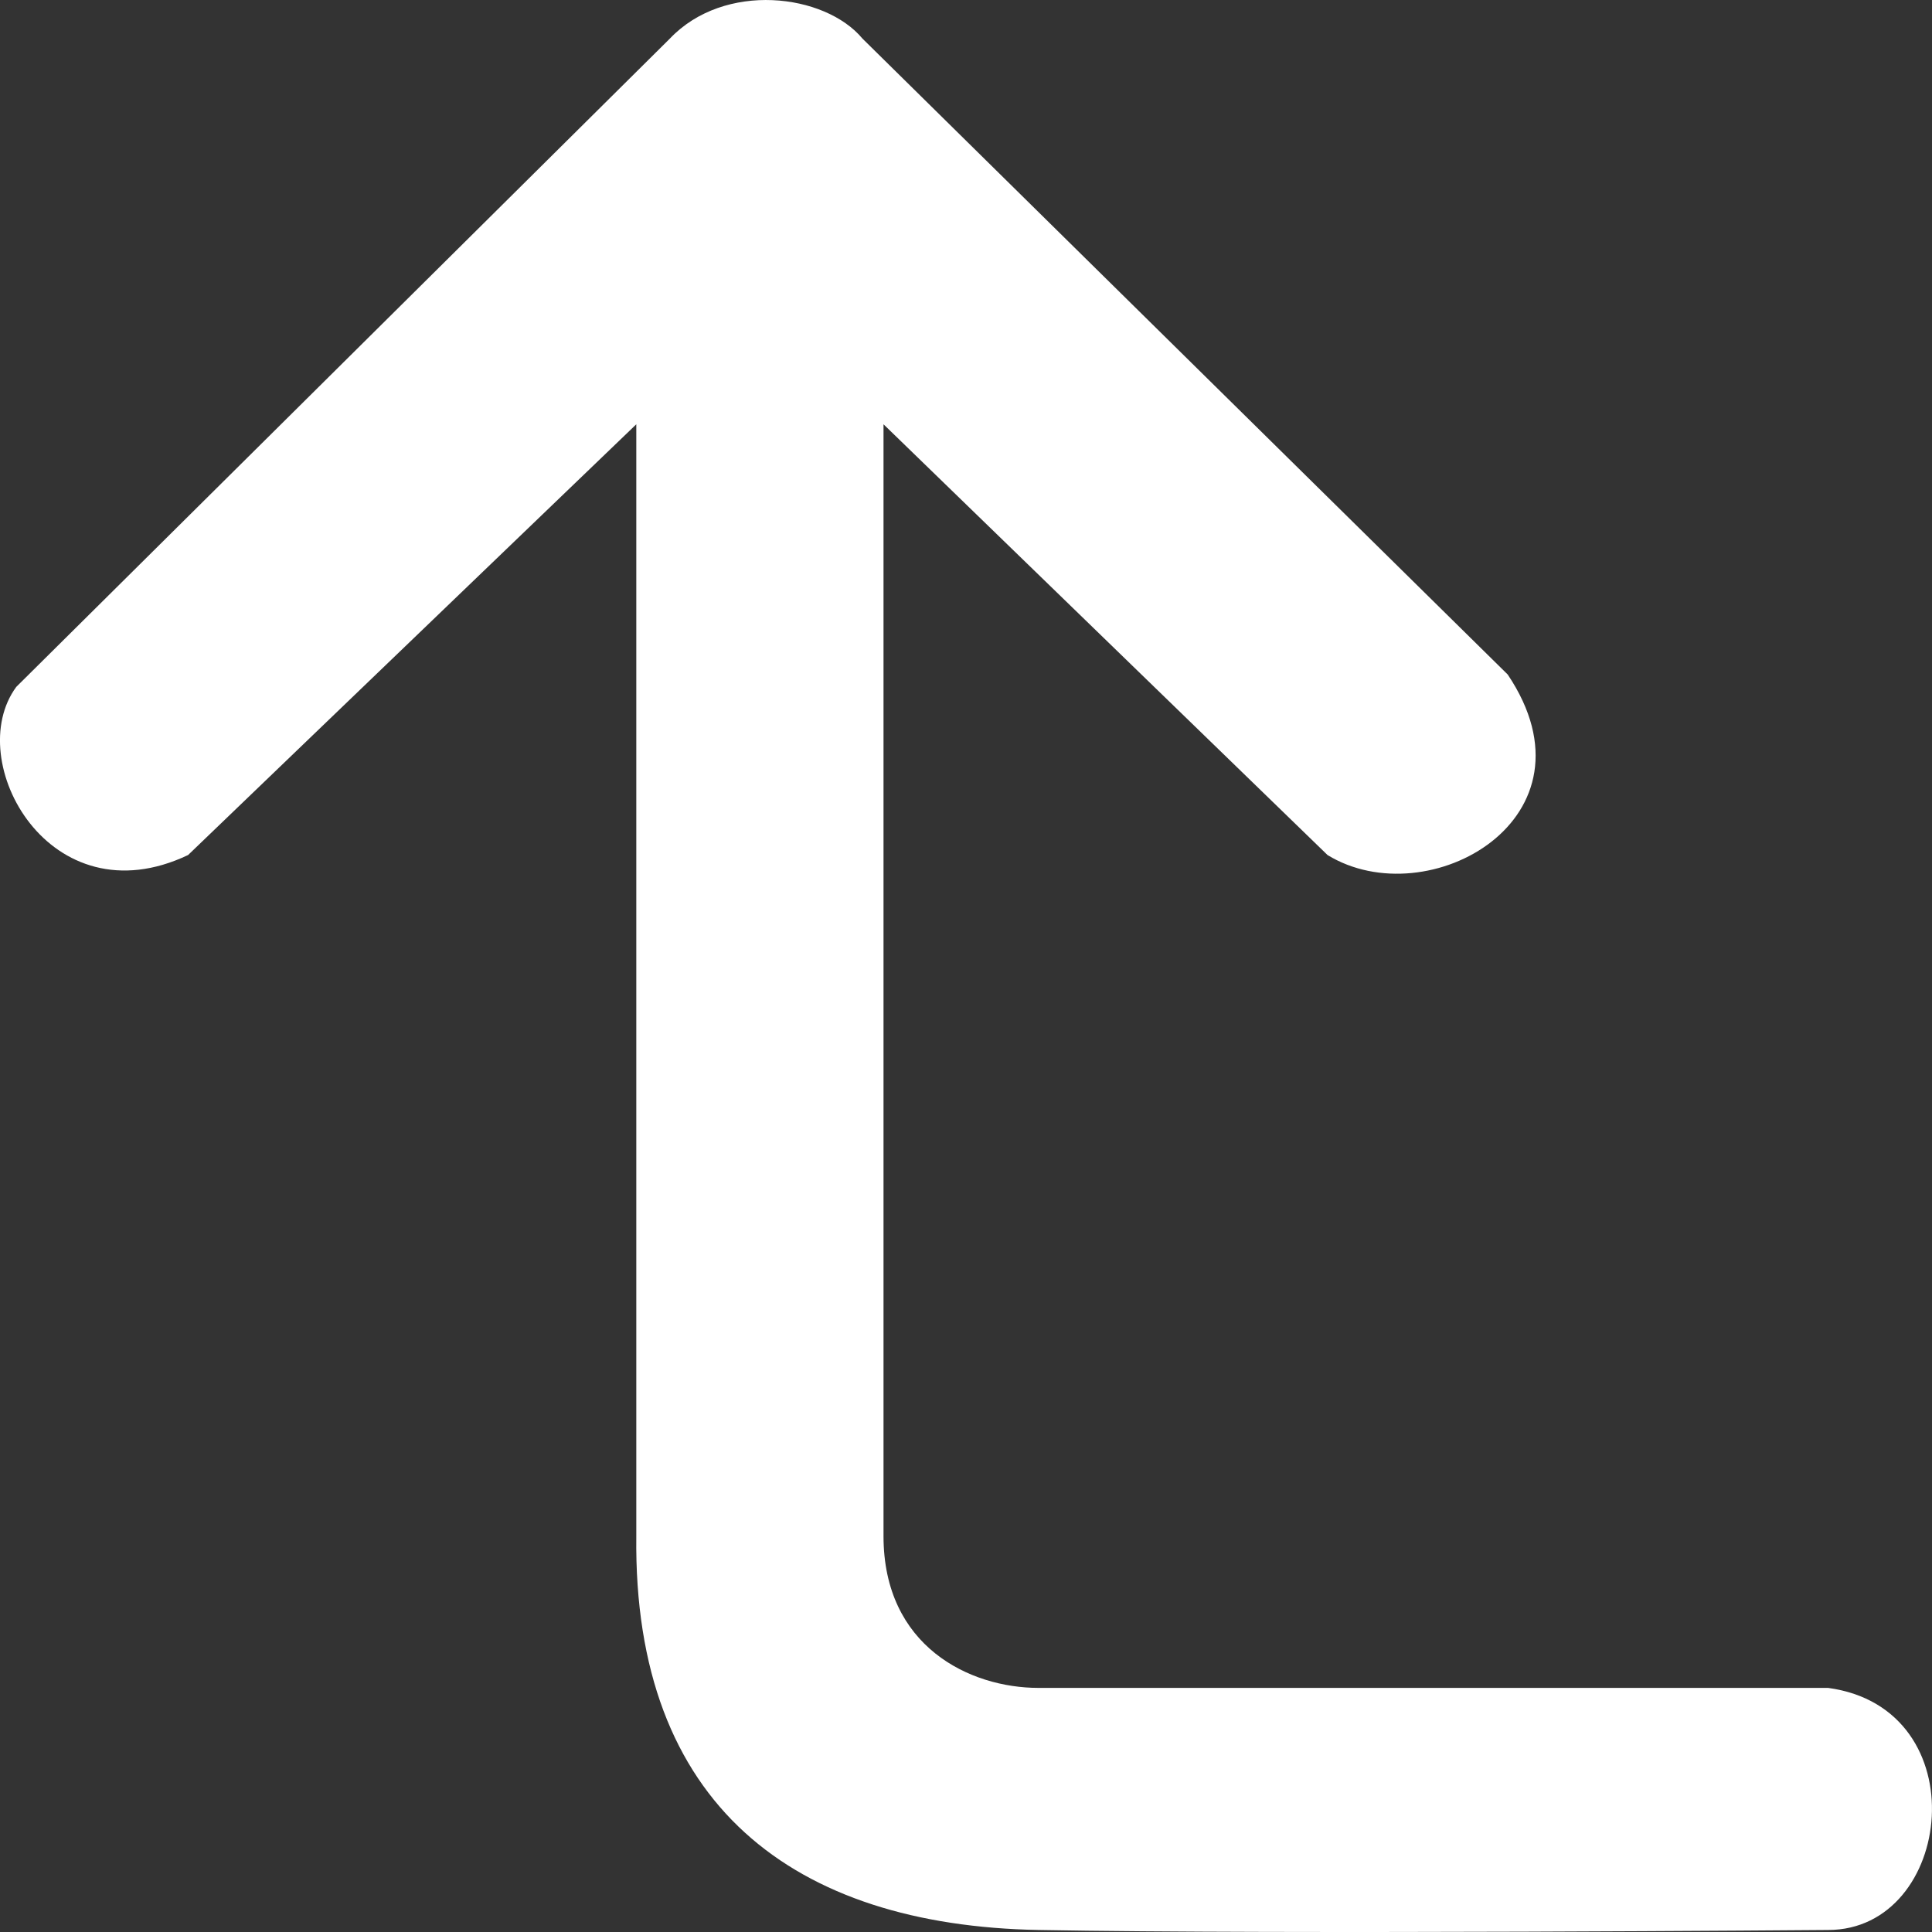 <svg width="23" height="23" viewBox="0 0 23 23" fill="none" xmlns="http://www.w3.org/2000/svg">
<rect x="0" y="0" width="23" height="23" fill="#333333" stroke="none"/>
<path d="M10.268 0.46L17.949 8.03C19.096 9.74 17.001 10.912 15.804 10.179L10.518 5.051V18.287C10.518 19.602 11.546 20.094 12.363 20.094L21.763 20.094C23.558 20.338 23.259 22.976 21.763 22.976C21.763 22.976 15.265 23.03 12.363 22.976C9.461 22.922 7.537 21.499 7.575 18.287V5.051L2.239 10.179C0.593 10.961 -0.454 9.056 0.194 8.177L7.974 0.46C8.623 -0.224 9.82 -0.078 10.268 0.46Z" fill="white"/>
</svg>
